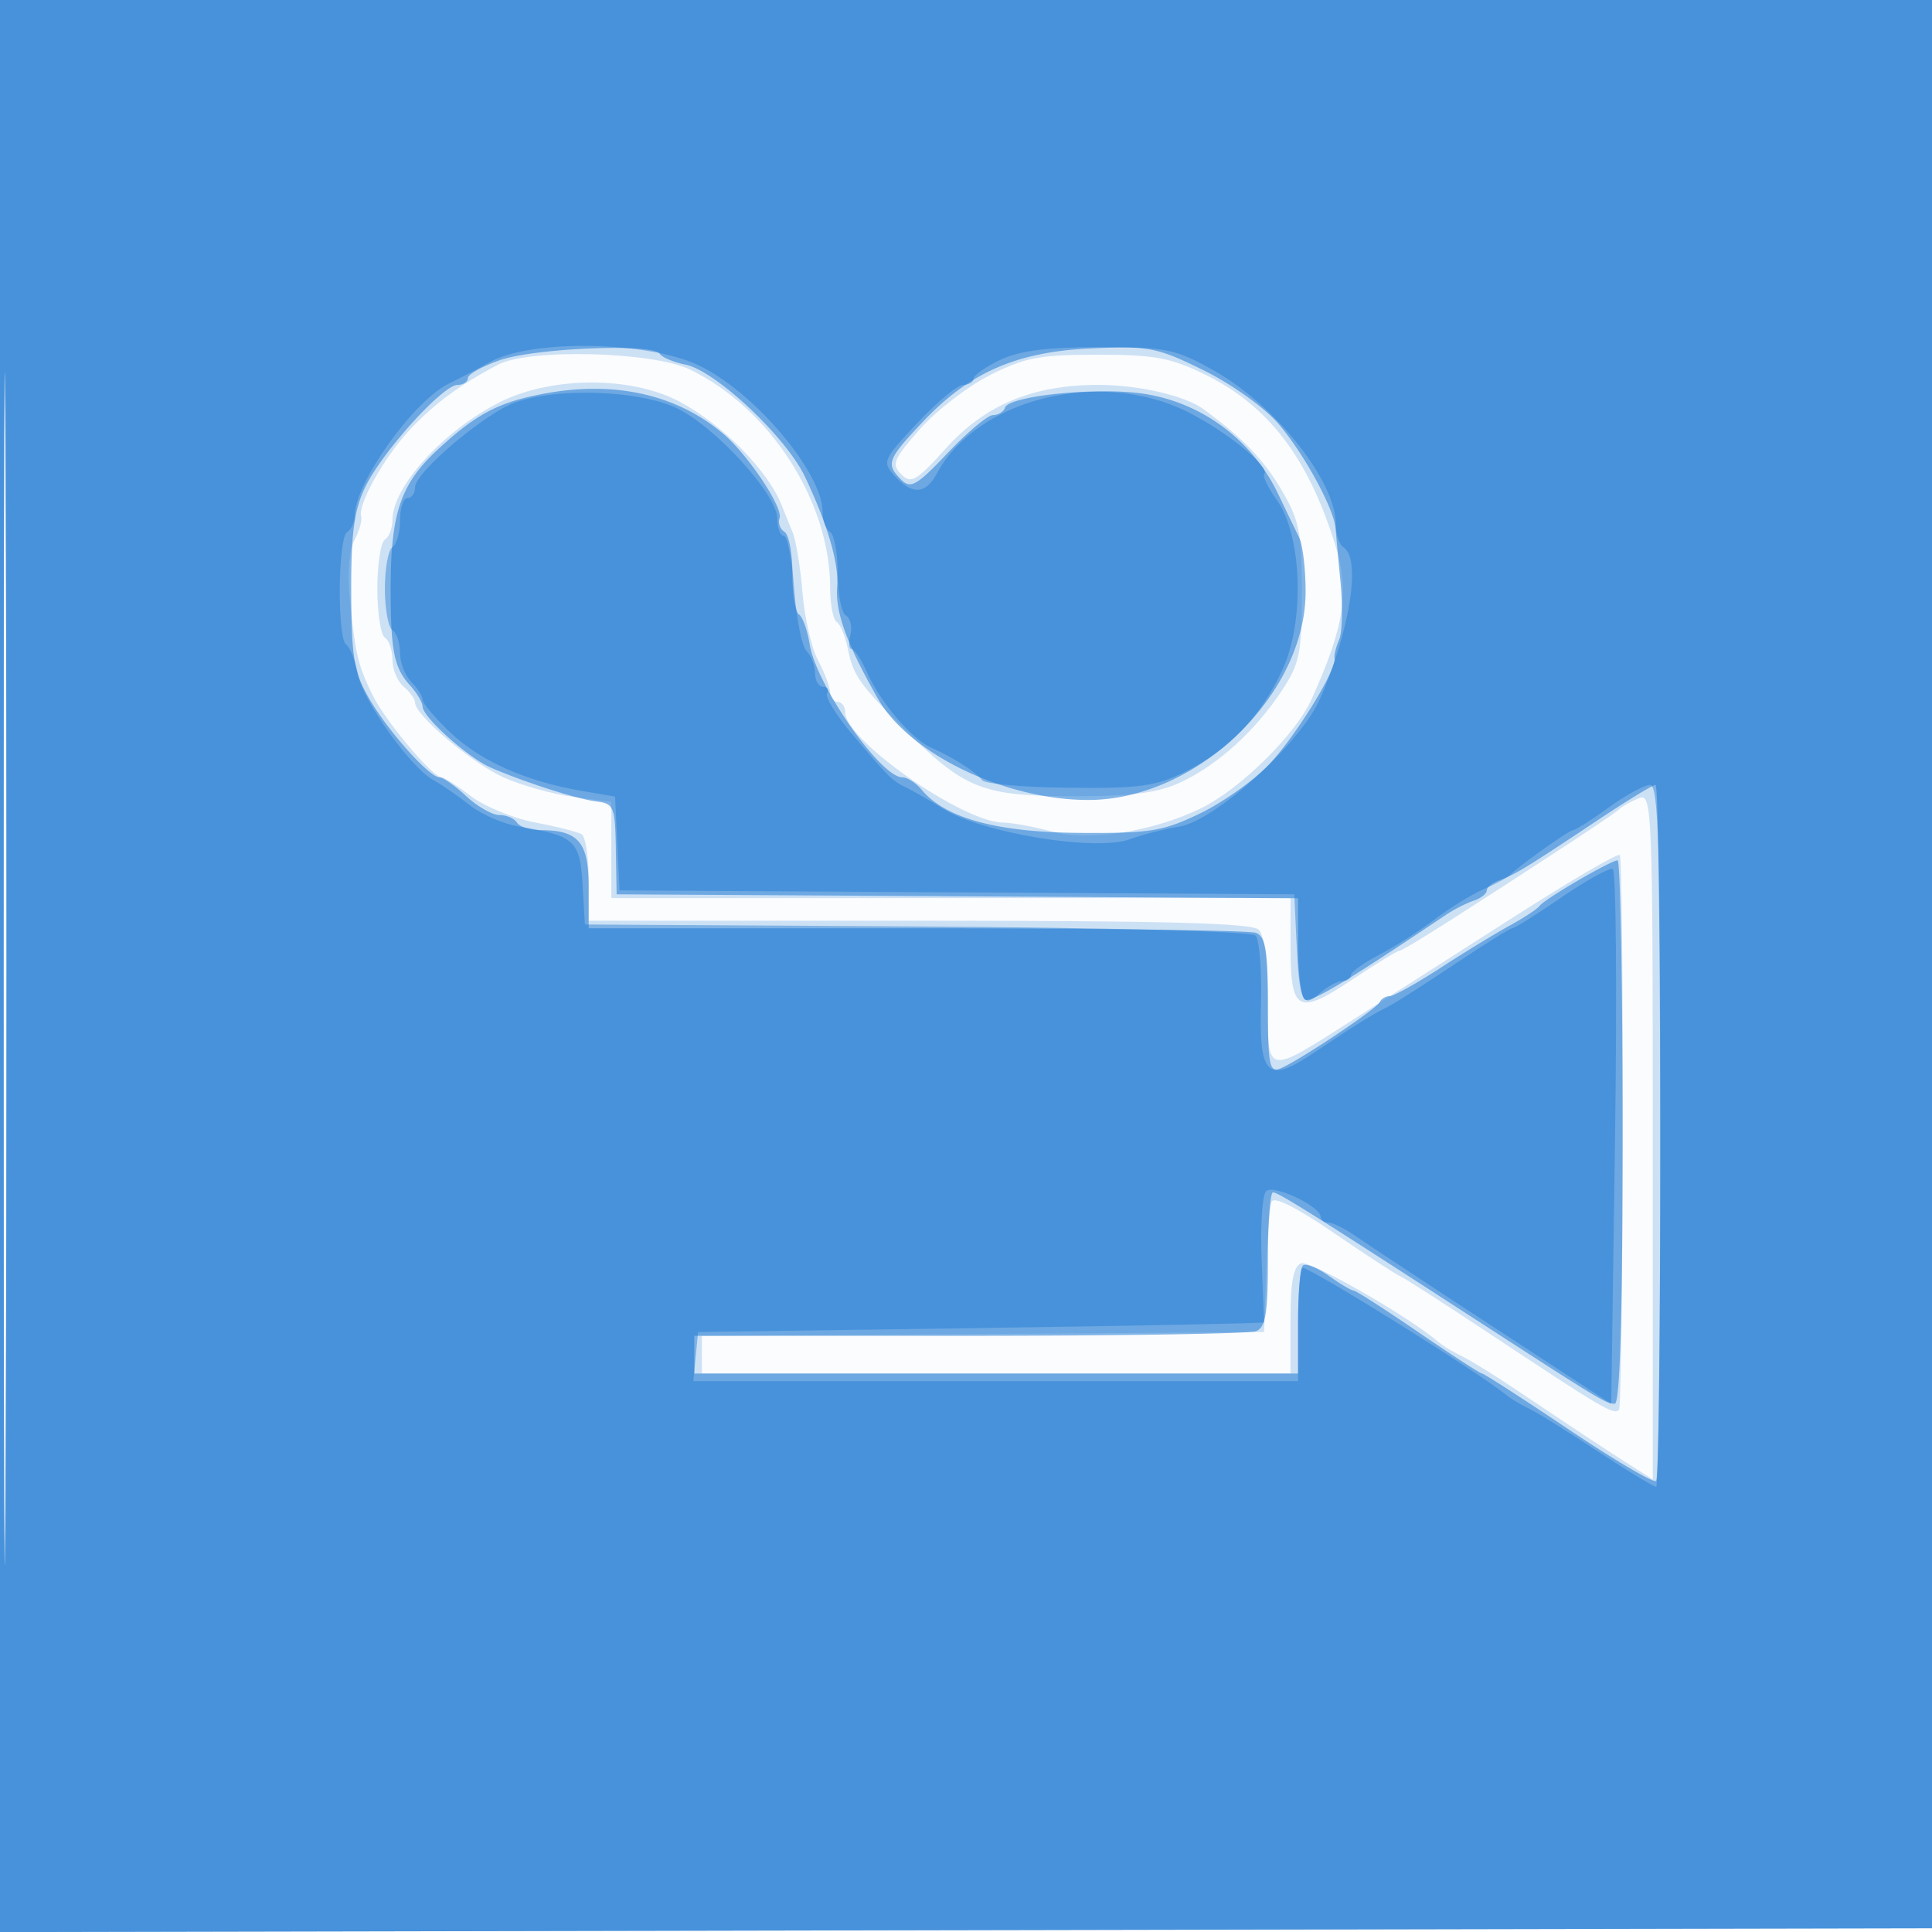 <svg xmlns="http://www.w3.org/2000/svg" width="256" height="256"><path fill-opacity=".016" d="M0 128.004v128.004l128.25-.254 128.25-.254.254-127.75L257.008 0H0v128.004m.485.496c0 70.4.119 99.053.265 63.672.146-35.38.146-92.98 0-128C.604 29.153.485 58.1.485 128.5" fill="#1976D2" fill-rule="evenodd"/><path fill-opacity=".207" d="M0 128.004v128.004l128.25-.254 128.25-.254.254-127.75L257.008 0H0v128.004m.485.496c0 70.4.119 99.053.265 63.672.146-35.38.146-92.98 0-128C.604 29.153.485 58.1.485 128.5M66 48.318c-4.978 2.6-8.563 5.25-11.747 8.682-3.418 3.684-6.863 9.846-6.398 11.445.151.519-.249 1.924-.89 3.121-.696 1.3-.952 4.342-.635 7.555.739 7.494 1.063 8.896 2.986 12.879 1.658 3.435 7.985 11 9.2 11 .339 0 2.09 1.123 3.889 2.495 1.799 1.373 5.629 2.942 8.51 3.489 2.882.546 5.655 1.25 6.162 1.564.508.313.923 3.018.923 6.011V122h43.8c32.733 0 44.103.303 45 1.2.742.742 1.2 4.393 1.2 9.567 0 9.899-.409 9.823 11.605 2.143l21.223-13.567c7.33-4.686 13.539-8.309 13.797-8.051.59.59.487 72.929-.105 73.521-.708.708-2.149-.143-17.52-10.344-5.775-3.833-10.95-7.154-11.5-7.379-.55-.226-4.504-2.807-8.787-5.735-5.042-3.447-7.944-4.889-8.23-4.09-.244.679-.565 4.835-.713 9.235l-.27 8-37.25.262-37.25.262V182h78v-7.031c0-5.146.38-7.178 1.417-7.576 1.155-.443 14.238 7.045 18.083 10.348.55.473 1.675 1.192 2.5 1.599 2.291 1.128 4.903 2.771 12 7.549 3.575 2.407 8.188 5.447 10.25 6.756l3.75 2.38v-45.481c0-42.903-.099-45.443-1.75-44.813-.963.367-2.2 1.059-2.75 1.536-.834.724-5.298 3.69-15.404 10.233-8.911 5.77-13.317 8.5-13.715 8.5-.263 0-3.115 1.751-6.338 3.892-7.094 4.712-8.043 4.17-8.043-4.592V119H81v-12.742l-4.996-.663c-2.748-.365-6.911-1.522-9.25-2.572C62.539 101.131 55 94.772 55 93.109c0-.475-.675-1.424-1.5-2.109S52 88.712 52 87.437c0-1.276-.45-2.597-1-2.937-.55-.34-1-3.265-1-6.5s.45-6.16 1-6.5c.55-.34 1-1.507 1-2.594 0-4.438 6.781-11.874 14.247-15.624 6.853-3.442 17.438-3.463 23.82-.048 5.771 3.088 11.734 9.155 13.53 13.766.321.825.96 2.4 1.419 3.5.458 1.1 1.049 4.7 1.312 8 .263 3.3 1.194 7.35 2.069 9 .875 1.65 1.593 3.563 1.597 4.25.003.688.456 1.25 1.006 1.25s1 .633 1 1.407C112 98.083 127.658 109 132.931 109c1.122 0 4.029.532 6.461 1.182 4.936 1.32 13.191.053 19.608-3.011 5.208-2.486 12.662-9.803 14.791-14.519 4.383-9.708 5.067-14.261 3.094-20.581-3.588-11.492-8.861-18.357-17.253-22.463-4.528-2.215-6.67-2.608-14.217-2.608-7.684 0-9.613.368-14.257 2.717-2.954 1.495-7.138 4.726-9.299 7.18-3.473 3.946-3.756 4.635-2.444 5.947 1.313 1.312 1.998.915 5.918-3.43 5.231-5.799 11.519-8.414 20.23-8.414 5.324 0 11.479 1.429 13.937 3.235 5.167 3.797 7.951 6.677 10.27 10.62 2.427 4.13 2.73 5.643 2.73 13.645 0 8.052-.278 9.421-2.641 13-3.535 5.355-8.494 9.857-13.359 12.131-3.078 1.438-6.329 1.869-14.099 1.869-12.3 0-14.6-.919-22.791-9.11-5.731-5.731-6.568-6.929-7.26-10.391-.335-1.672-1-3.283-1.479-3.579-.479-.296-.871-2.339-.871-4.541 0-11.401-7.933-23.753-18.566-28.908-4.925-2.388-21.308-2.808-25.434-.653" fill="#1976D2" fill-rule="evenodd"/><path fill-opacity=".533" d="M0 128.004v128.004l128.25-.254 128.25-.254.254-127.75L257.008 0H0v128.004m.485.496c0 70.4.119 99.053.265 63.672.146-35.38.146-92.98 0-128C.604 29.153.485 58.1.485 128.5M66.25 47.721c-2.337.808-4.25 1.876-4.25 2.374 0 .498-.613.905-1.363.905-1.964 0-10.034 8.933-12.251 13.561-1.471 3.072-1.877 6.139-1.847 13.939.034 8.57.369 10.572 2.342 14 2.495 4.333 7.991 10.5 9.359 10.5.466 0 2.061 1.125 3.543 2.5 1.483 1.375 3.462 2.5 4.398 2.5.935 0 1.979.45 2.319 1 .34.55 1.746 1 3.125 1 5.022 0 6.375 1.599 6.375 7.535V123h43.418c23.88 0 44.13.273 45 .607 1.28.491 1.582 2.323 1.582 9.607 0 7.789.212 8.918 1.579 8.394 2.284-.877 12.861-7.929 13.254-8.838.184-.424.768-.77 1.298-.77.531 0 3.531-1.668 6.667-3.706 3.136-2.039 7.277-4.57 9.202-5.626 1.925-1.055 3.725-2.239 4-2.63.626-.89 9.44-6.038 10.338-6.038.364 0 .662 16.2.662 36 0 24.149-.341 36-1.035 36-1.173 0-1.782-.369-18.965-11.499C173.75 160.737 169.384 158 168.68 158c-.374 0-.68 4.002-.68 8.893 0 7.187-.303 9.009-1.582 9.5-.87.334-17.97.607-38 .607H92v5h80v-6.833c0-3.759.287-7.12.637-7.471.351-.35 1.883.25 3.404 1.334 1.522 1.083 3.009 1.97 3.304 1.97.295 0 4.15 2.475 8.567 5.5s8.23 5.5 8.472 5.5c.243 0 5.402 3.329 11.464 7.398 6.062 4.069 11.277 7.144 11.587 6.833.786-.785.714-92.231-.072-92.231-.351 0-3.838 2.132-7.75 4.738-9.422 6.275-10.798 7.116-12.863 7.863-.963.348-1.75.977-1.75 1.399 0 .422-.787 1.031-1.75 1.354-.963.324-2.607 1.163-3.653 1.867-13.011 8.742-17.926 11.694-18.687 11.223-.501-.309-.91-3.456-.91-6.993v-6.431l-45.147-.26-45.147-.26-.103-6c-.096-5.618-.262-6.02-2.603-6.31-2.587-.321-9.632-2.584-14-4.496-2.996-1.312-9-6.69-9-8.061 0-.537-.76-1.815-1.688-2.841-2.1-2.32-2.547-4.566-2.547-12.792 0-10.082 1.321-13.922 6.388-18.57 5.066-4.647 8.004-6.173 14.027-7.286 9.325-1.724 17.519.13 23.676 5.356 3.275 2.779 7.931 9.76 7.443 11.158-.223.637.069 1.452.648 1.809.579.358 1.053 2.848 1.053 5.533 0 2.685.389 5.123.865 5.417.476.294 1.116 2.077 1.422 3.961.873 5.385 9.4 17.622 12.278 17.622.654 0 1.801.736 2.548 1.637 3.131 3.772 9.961 5.644 20.887 5.724 9.396.07 11.079-.201 16-2.57 3.025-1.457 7.134-4.368 9.131-6.47 3.509-3.693 9.012-12.605 8.703-14.093-.083-.4.187-1.501.602-2.445.414-.945.506-4.32.204-7.5a1333.14 1333.14 0 01-.675-7.283c-.222-2.641-4.186-9.899-7.559-13.838-1.835-2.144-6.183-5.255-9.913-7.091-6.161-3.033-7.235-3.244-14.818-2.91-9.941.437-16.177 3.152-22.418 9.759-4.691 4.966-4.913 5.567-2.827 7.653 1.24 1.24 2.059.766 6.166-3.571C128.2 57.251 130.894 55 131.582 55c.688 0 1.401-.442 1.585-.982.543-1.598 12.447-2.776 18.488-1.828 7.72 1.21 14.326 6.175 17.742 13.334a798.559 798.559 0 002.75 5.712c.469.955.853 4.176.853 7.158C173 92.123 158.521 106 144.197 106c-11.023 0-23.701-6.106-27.868-13.422-4.138-7.266-5.665-11.455-5.4-14.805.247-3.106-1.271-8.298-4.269-14.605-2.506-5.273-11.866-14.059-15.819-14.85-1.585-.317-3.125-.968-3.421-1.447-.859-1.39-16.506-.762-21.17.85" fill="#1976D2" fill-rule="evenodd"/><path fill-opacity=".44" d="M0 128.004v128.004l128.25-.254 128.25-.254.254-127.75L257.008 0H0v128.004m.485.496c0 70.4.119 99.053.265 63.672.146-35.38.146-92.98 0-128C.604 29.153.485 58.1.485 128.5M65 47.932c-1.925 1.061-4.4 2.36-5.5 2.887C54.828 53.056 47 64.03 47 68.342c0 .847-.45 1.818-1 2.158-1.236.764-1.337 14.173-.113 14.93.487.301 1.164 2.015 1.504 3.809.685 3.616 6.996 12.47 10.101 14.17 1.096.6 3.246 2.086 4.78 3.301 1.533 1.216 4.461 2.482 6.507 2.814 7.333 1.189 8.084 1.874 8.417 7.68l.304 5.296 43.961.261c25.676.152 44.351.651 44.899 1.199.516.516.843 4.564.726 8.996-.258 9.737.834 10.714 7.189 6.426 5.001-3.375 7.679-5.037 9.725-6.036.825-.403 4.728-2.895 8.674-5.539 3.945-2.644 7.418-4.807 7.718-4.807.3 0 3.235-1.846 6.522-4.102 3.287-2.255 6.339-3.943 6.781-3.75.443.194.58 16.219.305 35.612l-.5 35.26-15.5-10.115c-8.525-5.563-16.719-10.967-18.21-12.01-1.49-1.042-3.177-1.895-3.75-1.895-.572 0-1.043-.338-1.046-.75-.012-1.411-6.276-4.368-7.231-3.413-.507.507-.774 4.578-.593 9.045.182 4.468.33 8.22.33 8.34 0 .119-16.875.456-37.5.747l-37.5.531-.313 3.25-.314 3.25H172v-7.5c0-4.125.268-7.5.596-7.5 1.142 0 23.349 13.848 26.904 16.777.55.453 1.675 1.156 2.5 1.563 1.86.916 3.947 2.209 11.202 6.941 3.136 2.045 5.949 3.719 6.25 3.719.301 0 .548-20.925.548-46.5 0-38.37-.236-46.5-1.35-46.5-.742 0-3.214 1.35-5.491 3-2.278 1.65-4.401 3-4.717 3-.534 0-7.321 4.835-8.442 6.015-.275.289-1.821 1.108-3.436 1.819-1.615.711-4.54 2.518-6.5 4.016-1.96 1.498-5.251 3.597-7.314 4.664-2.062 1.067-3.75 2.288-3.75 2.713 0 .425-.527.773-1.171.773s-1.985.736-2.979 1.636c-2.281 2.064-2.696 1.1-3.075-7.136l-.275-6-44.703-.26-44.702-.261-.298-6.215-.297-6.216-4.395-.747c-7.312-1.242-13.402-3.932-17.355-7.665-2.062-1.948-3.75-3.933-3.75-4.41 0-.478-.675-1.544-1.5-2.369-.825-.825-1.5-2.566-1.5-3.869 0-1.304-.45-2.648-1-2.988-.55-.34-1-2.815-1-5.5s.45-5.16 1-5.5c.55-.34 1-1.941 1-3.559S53.45 66 54 66s1-.65 1-1.445c0-1.959 9.197-9.754 13.238-11.22 5.552-2.013 16.526-1.627 21.447.755C94.855 56.592 103 65.55 103 68.733c0 1.247.39 2.267.866 2.267s1.093 3.182 1.371 7.072c.279 3.889 1.014 7.579 1.635 8.2.62.62 1.128 1.938 1.128 2.928s.477 1.8 1.059 1.8.821.385.53.855c-.29.471 1.141 2.833 3.181 5.25 4.934 5.847 5.477 6.388 7.23 7.21.825.386 3.075 1.675 5 2.865 5.264 3.252 20.35 5.686 24.792 4 1.489-.566 4.402-1.309 6.473-1.652 4.78-.792 16.122-11.106 18.667-16.974 4.013-9.252 5.441-18.587 3.068-20.054-.55-.34-1-1.704-1-3.032 0-5.691-7.96-15.751-16.081-20.325-5.186-2.92-6.263-3.143-15.216-3.143-6.971 0-10.612.466-13.169 1.685-1.944.927-3.534 2.052-3.534 2.5 0 .448-.613.815-1.363.815s-3.494 2.278-6.099 5.062c-4.568 4.884-4.673 5.131-2.981 7 2.305 2.548 4.099 2.45 5.572-.303 5.327-9.954 21.646-13.975 33.226-8.187 5.115 2.557 11.043 7.363 10.164 8.242-.253.253.498 1.806 1.669 3.45 3.31 4.649 3.725 15.818.827 22.281-2.801 6.247-7.152 10.848-12.972 13.716-3.92 1.932-6.031 2.223-15.401 2.124-5.972-.064-11.147-.514-11.5-1-.778-1.073-3.892-3.062-6.731-4.301-2.613-1.141-6.775-6.026-8.55-10.036-.742-1.676-1.647-3.048-2.011-3.048-.365 0-.441-.849-.169-1.887.271-1.038.004-2.19-.594-2.559-.598-.37-1.087-2.869-1.087-5.554s-.45-5.16-1-5.5c-.55-.34-1-1.535-1-2.655 0-5.244-9.108-15.993-16.5-19.472-6.756-3.18-22.085-3.425-27.5-.441" fill="#1976D2" fill-rule="evenodd"/></svg>